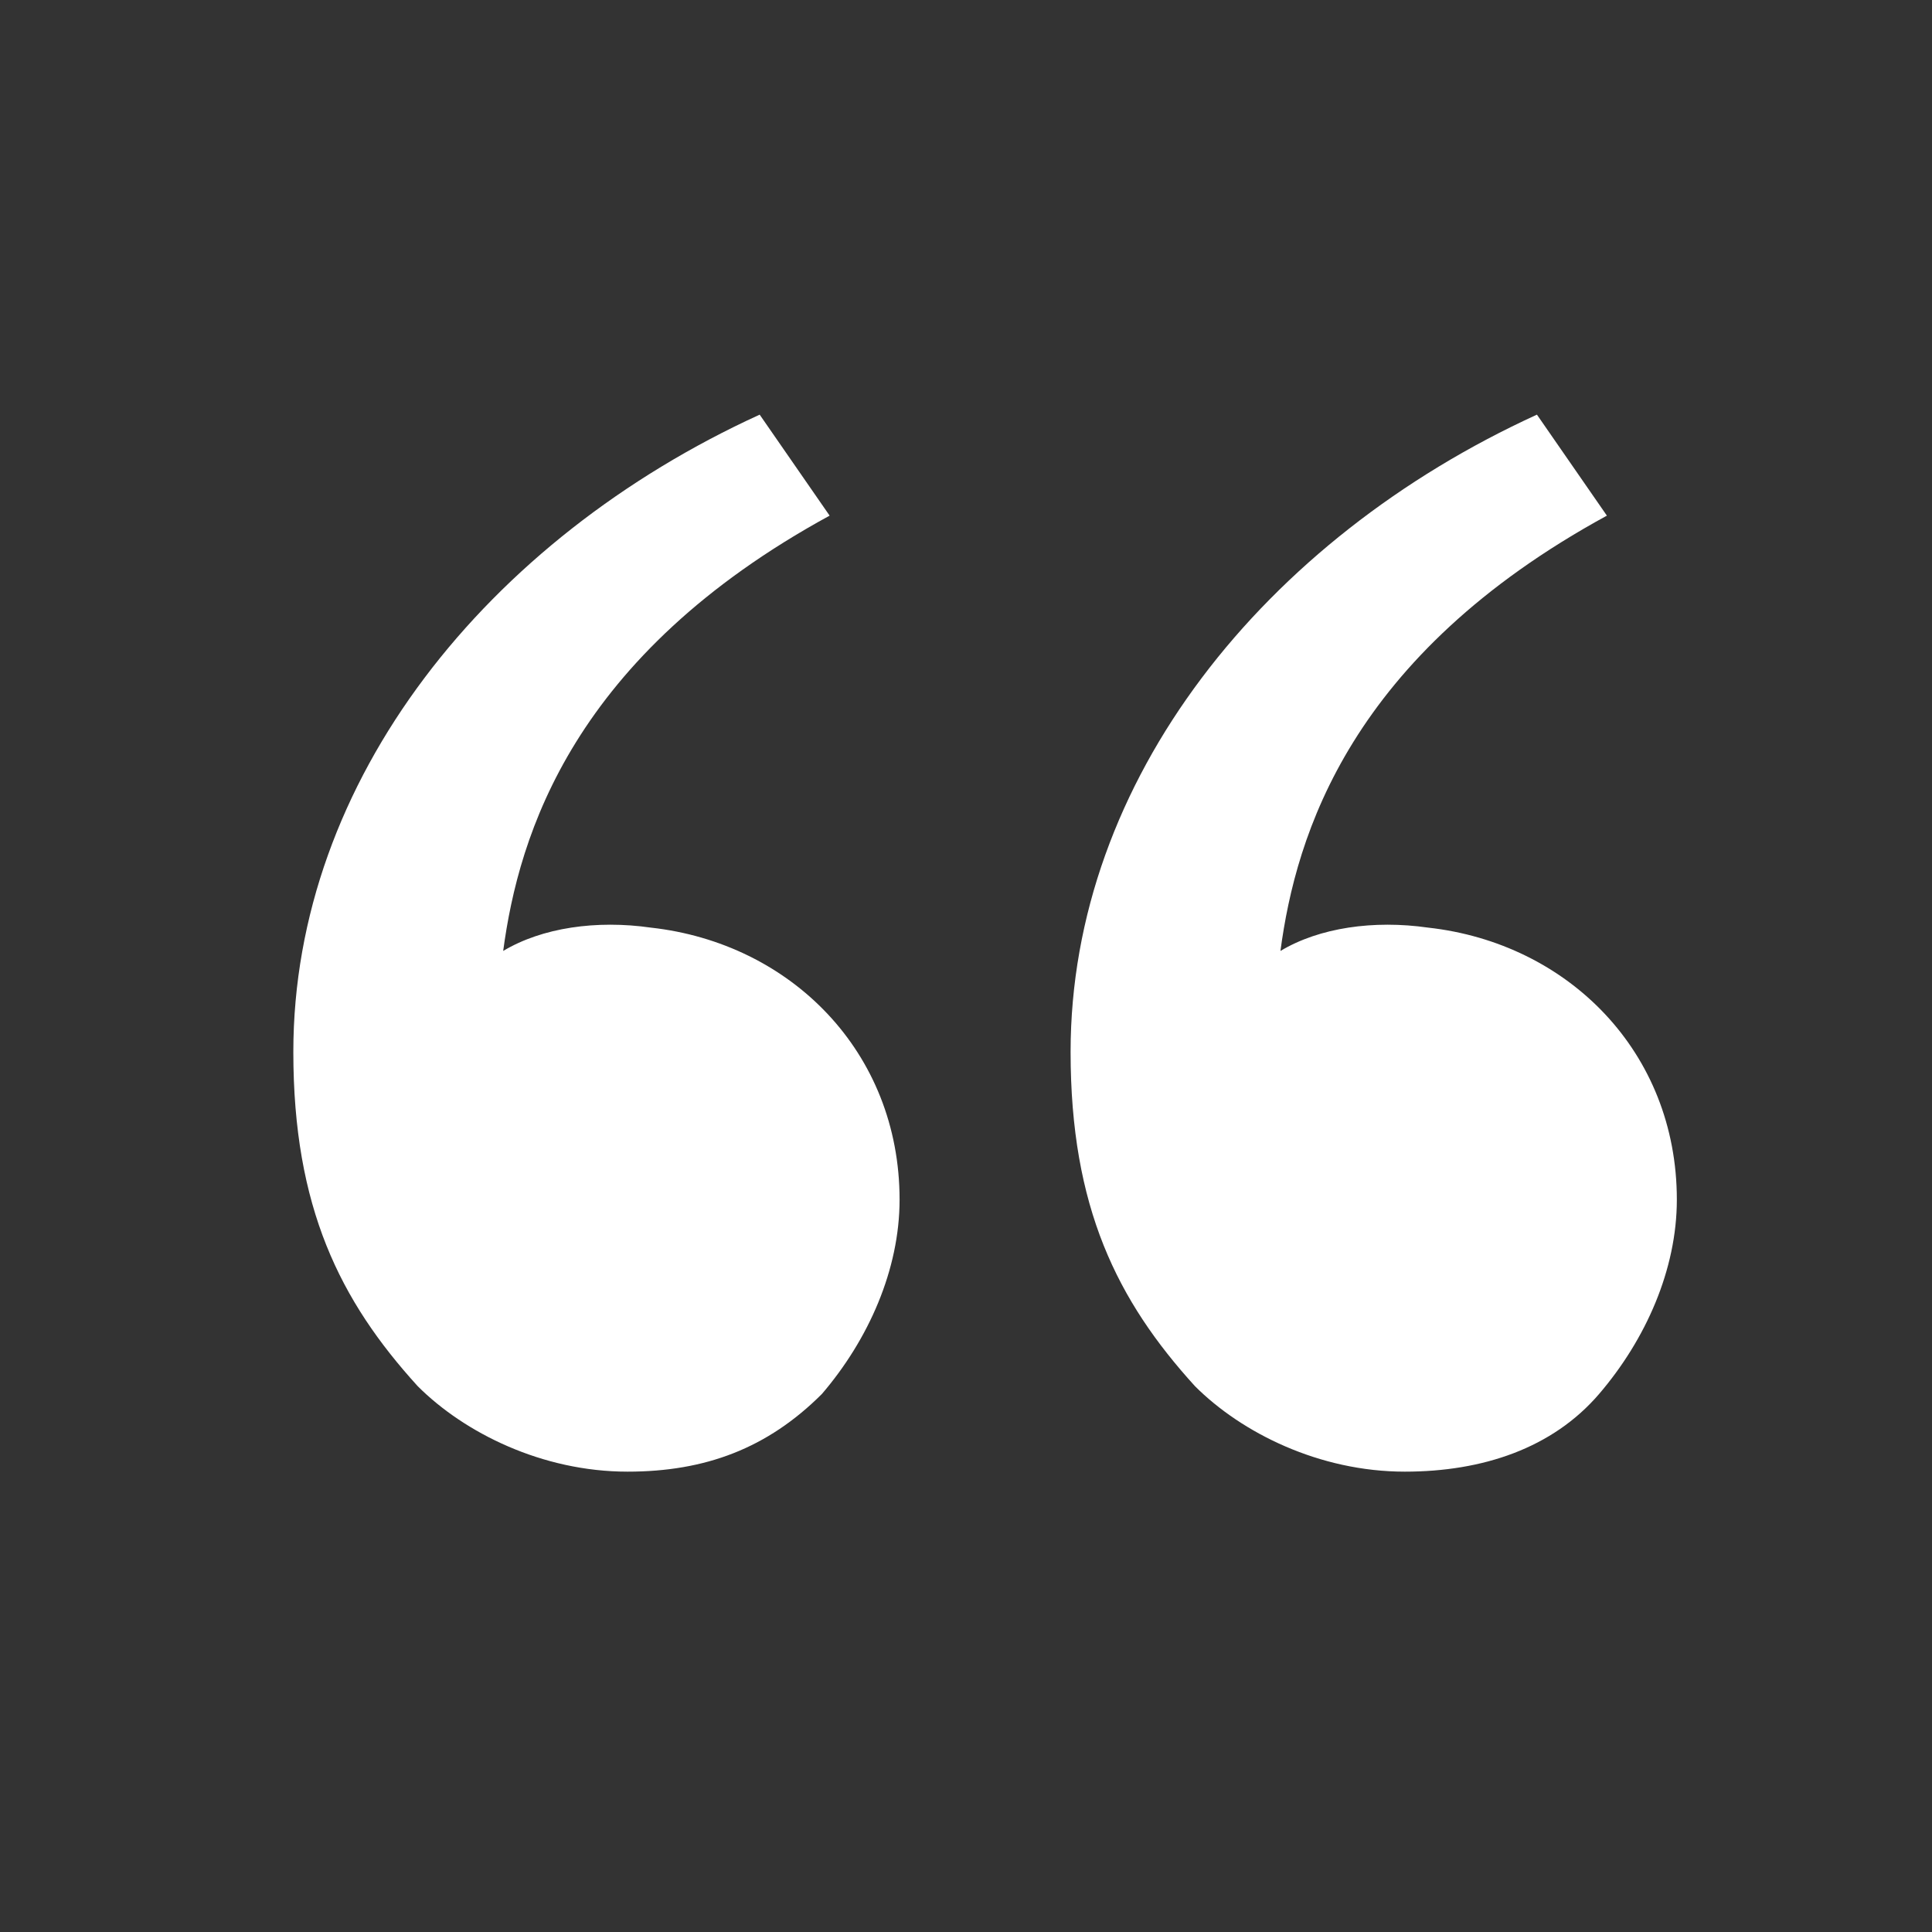 <svg width="29" height="29" viewBox="0 0 29 29" fill="none" xmlns="http://www.w3.org/2000/svg">
<rect x="0" y="0" width="29" height="29" fill="#333333" stroke="none"/>
<path d="M6.27 20.807C5.103 19.524 4.403 18.124 4.403 15.79C4.403 11.707 7.32 8.09 11.403 6.224L12.453 7.74C8.603 9.84 7.787 12.524 7.553 14.274C8.137 13.924 8.953 13.807 9.77 13.924C11.87 14.157 13.503 15.79 13.503 18.007C13.503 19.057 13.037 20.107 12.337 20.924C11.52 21.74 10.587 22.09 9.42 22.09C8.137 22.09 6.97 21.507 6.27 20.807ZM17.937 20.807C16.77 19.524 16.07 18.124 16.07 15.79C16.07 11.707 18.987 8.09 23.07 6.224L24.12 7.74C20.27 9.84 19.453 12.524 19.22 14.274C19.803 13.924 20.62 13.807 21.437 13.924C23.537 14.157 25.17 15.79 25.17 18.007C25.17 19.057 24.703 20.107 24.003 20.924C23.303 21.74 22.253 22.09 21.087 22.09C19.803 22.09 18.637 21.507 17.937 20.807Z" fill="white"/>
</svg>
